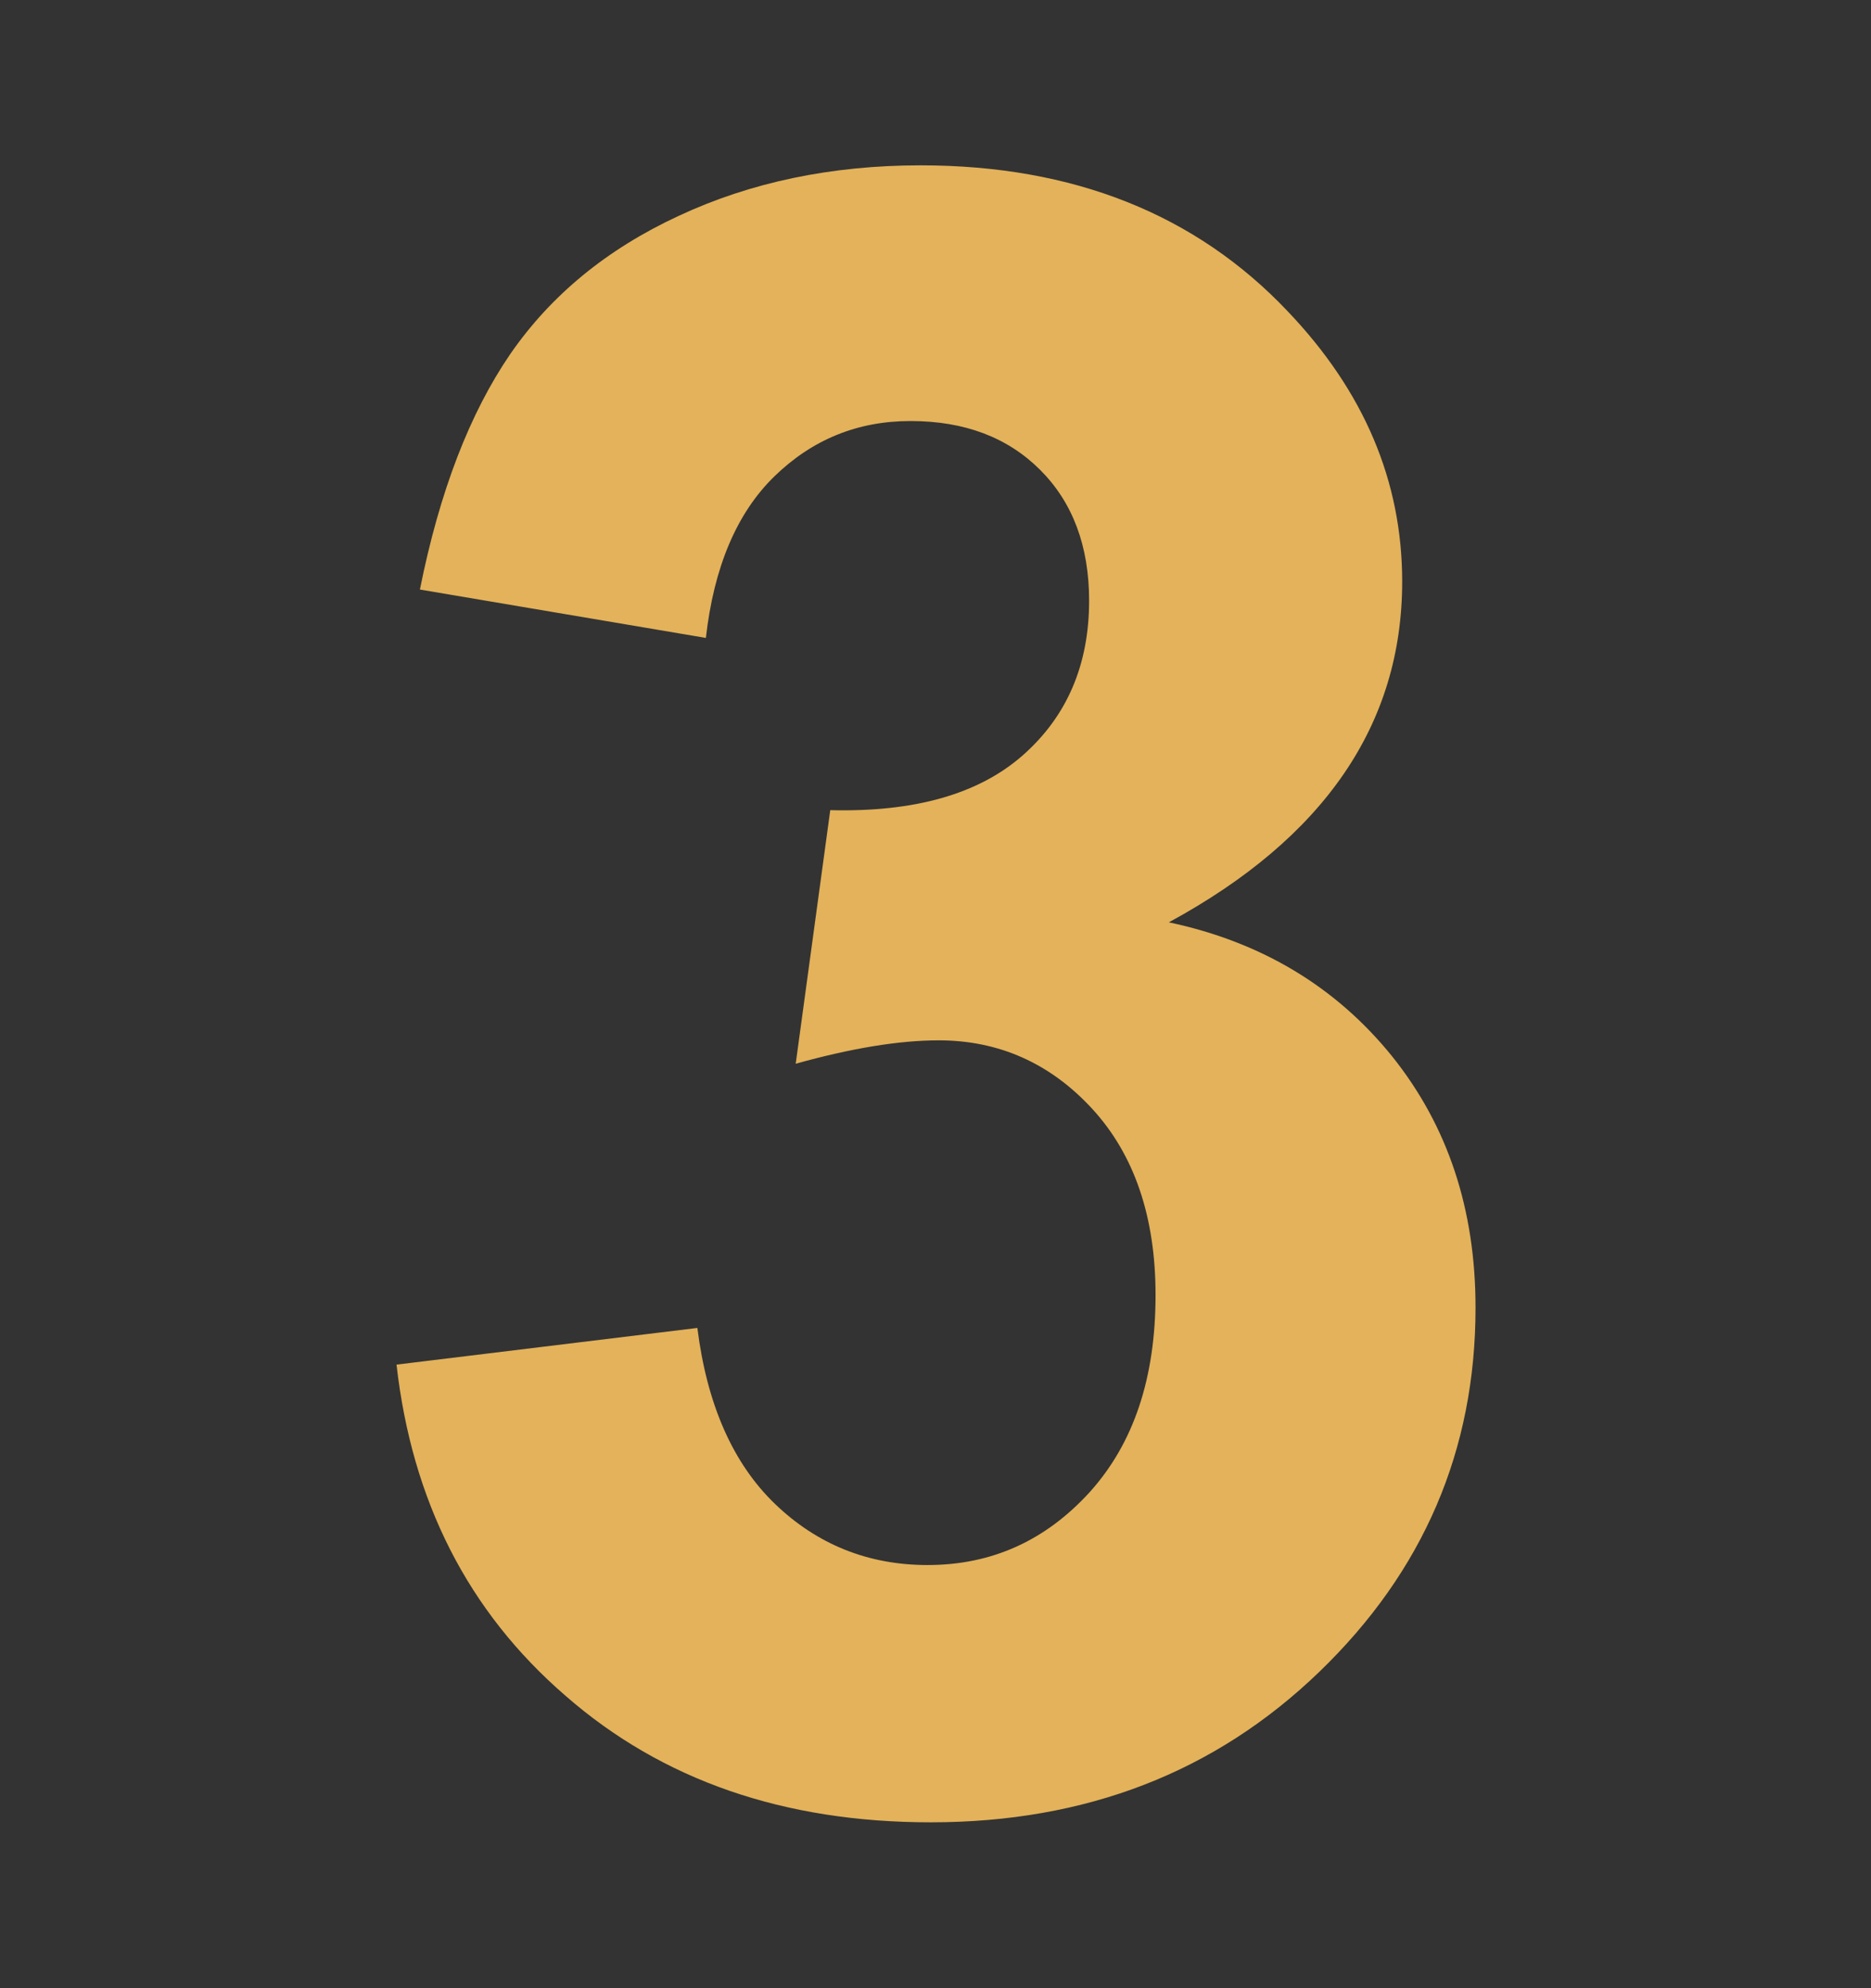 <?xml version="1.0" encoding="UTF-8"?>
<!-- Generator: Adobe Illustrator 24.0.1, SVG Export Plug-In . SVG Version: 6.00 Build 0)  -->
<svg xmlns="http://www.w3.org/2000/svg" xmlns:xlink="http://www.w3.org/1999/xlink" version="1.1" id="Capa_1" x="0px" y="0px" viewBox="0 0 352 374" style="enable-background:new 0 0 352 374;" xml:space="preserve">
<rect x="0" y="0" width="352" height="374" fill="#333333" stroke="none"/>
<style type="text/css">
	.st0{fill:#E3B25A;stroke:#E3B25A;stroke-width:5;stroke-miterlimit:10;}
	.st1{fill:#E3B25A;stroke:#E3B25A;stroke-width:2;stroke-miterlimit:10;}
	.st2{fill:none;stroke:#E3B25A;stroke-width:10;stroke-miterlimit:10;}
	.st3{fill:#E3B25A;stroke:#F7F7F7;stroke-width:5;stroke-miterlimit:10;}
	.st4{fill:#E3B25A;}
	.st5{display:none;}
	.st6{display:inline;fill:#E3B25A;}
</style>
<g>
	<path class="st0" d="M-350.5,73c0.4-2,0.7-4.1,1.4-6.1c0.8-2.6,1.6-5.3,3-7.6c2.6-4.3,7.4-5.5,11.8-3c1.9,1,3.7,2.5,5.2,4   c8.5,8.4,16.8,16.9,25.2,25.4c2.9,2.9,6.2,4.9,10.4,5.3c5.4,0.5,10.5-0.5,13.8-5.3c3.6-5.2,3.8-11,0.9-16.6c-0.9-1.8-2.3-3.5-3.8-5   c-8.4-8.3-16.8-16.6-25.2-24.9c-1.2-1.2-2.4-2.6-3.4-4.1c-3.4-5.3-2-10.8,3.5-13.7c6.3-3.4,13.3-3.9,20.3-3.6   c29.5,1.1,52.1,20.8,57.1,49.8c1.7,9.5,0.8,18.9-2.4,28c-0.7,2.1-0.4,3.4,1.2,4.9c4.2,4,8.2,8.3,12.5,12.6c4.2-3.5,7.2-8.2,13-9.1   c5.6-0.8,10.2,1.1,14.5,5.5c5.3-5.5,10.2-11.1,15.6-16.1c12.7-11.8,33.3-5.7,37.6,11.1c0.6,2.5,0.7,5.2,1,8.1   c7.8-0.4,14.8,2.1,20,8.4c5.1,6.3,6.2,13.5,4.2,21.6c6.6,0.8,12.2,3.3,16.4,8.4c4.2,5,5.7,10.9,5.2,17.5c0.9,0.1,1.8,0.3,2.6,0.4   c8.5,0.8,14.5,5.1,17.7,13c3.2,8,1.7,15.5-4.3,21.8c-8.1,8.4-16.5,16.6-24.8,24.8c-0.4,0.4-0.9,0.6-2,1.3c3.3,3.1,6.1,6,9.2,8.5   c0.7,0.6,2.4,0.4,3.5,0.1c18.8-5.9,36.4-3.5,52.7,7.5C-17,259.2-7.4,284-12.8,307.3c0,0.2-0.1,0.4-0.2,0.6c-1.4,4.5-2.9,9-8.2,10.3   c-5.1,1.3-8.6-1.8-11.8-5.1c-8.4-8.4-16.8-16.9-25.2-25.4c-3.7-3.7-8.2-5.6-13.4-5.2c-5.2,0.5-9.7,2.4-11.9,7.6   c-2.5,5.8-1.9,11.4,1.7,16.6c0.9,1.3,2,2.3,3.1,3.4c8.2,8.2,16.5,16.3,24.7,24.4c0.9,0.9,1.8,1.9,2.6,3c4.3,6,2.8,12.3-4,15.1   c-3.5,1.5-7.4,2.3-11.2,2.8c-23.7,3-47.8-9.6-58.8-30.7c-0.7-1.3-1.4-3.2-0.9-4.3c0.8-1.6,2.5-3.5,4-3.6c1.7-0.1,3.9,1.2,5.1,2.6   c3.1,3.7,5.3,8.2,8.7,11.6c12.6,12.7,28,16.9,45.5,13.8c1.2-0.2,2.2-0.7,3.6-1.2c-6.8-6.8-13.3-13.4-19.8-20c-3-3.1-6.2-6-9.1-9.2   c-5.7-6.3-7.7-13.8-6.3-22.1c3.5-21.4,28.6-24.9,41.3-13.6c3.6,3.2,7,6.8,10.4,10.2c5.7,5.7,11.3,11.5,17,17.2   c0.6,0.6,1.3,1.1,2.3,1.9c2.3-6.2,2.7-12.3,2.1-18.4c-3.6-33.6-36.9-53.5-68.3-40.8c-3.5,1.4-6,0.9-8.6-1.8   c-3.8-4-7.7-7.9-11.7-11.7c-0.9-0.8-2.2-1.6-3.3-1.6c-14.5-0.7-22.8-10.4-21.1-24.8c0.1-0.5,0.1-1.1,0.2-1.8   c-13.1-2.1-20.4-9.7-21.8-23c-13.9,1.8-25.7-3.2-36.7-11.5c-0.2,0.8-0.4,1.3-0.6,1.9c-1.1,4.2-1.6,8.7-3.4,12.7   c-1.5,3.3-0.7,5,1.6,7.2c24.8,24.6,49.6,49.4,74.4,74.1c4,4,4.1,4.5,2,9.5c-2.7,6.6-3.7,13.6-3.7,20.7c0,3-1.9,5-4.5,5.1   c-2.8,0.2-4.9-1.7-5.3-4.7c-0.1-0.8-0.2-1.6-0.1-2.3c1-6.4,1.9-12.8,3.2-19.2c0.4-2,0.4-3.2-1.1-4.6c-2.7-2.4-5.1-5.2-7.8-7.6   c-0.7-0.6-2.5-1-3.3-0.6c-9.7,5-19.8,6.5-30.5,3.7c-5-1.3-9.4,0-13,3.6c-11.3,11.2-22.6,22.3-33.8,33.6c-0.6,0.6-0.7,2-0.5,2.8   c2.3,6.9,0.7,12.8-4.4,17.9c-8.1,8-16.2,16-24.1,24.1c-3.2,3.2-7.1,4.7-11.4,5.6c-0.7,0-1.3,0-2,0c-3.6-1.8-7.8-2.9-10.6-5.6   c-23.3-22.8-46.3-45.8-69.3-68.9c-7.1-7.1-7-16.7,0.1-23.9c8.1-8.2,16.2-16.2,24.4-24.3c4.9-4.9,10.7-6.4,17.3-4.2   c1.8,0.6,2.8,0.2,4-1c6.3-6.4,13-12.6,19.1-19.3c5-5.4,9.6-11.2,13.8-17.3c5.1-7.3,7.2-15.6,7-24.7c-0.1-4.5,1-9.2,1.9-13.7   c0.3-1.7,0.2-2.8-1.1-4c-4.4-4.2-8.7-8.4-12.9-12.9c-1.8-1.9-3.3-2.1-5.7-1.3c-31.9,10.6-66.5-7.9-75.4-40.2   c-0.9-3.2-1.5-6.4-2.2-9.6C-350.5,81.4-350.5,77.2-350.5,73z M-289.8,237c1.4,1.2,2.5,2,3.4,2.9c6,6,12.2,11.9,18,18.1   c1.2,1.3,1.8,3.9,1.4,5.5c-0.3,1.3-2.5,3-4,3.1c-1.5,0.1-3.6-1-4.8-2.2c-7.7-7.4-15.2-15.1-22.8-22.6c-4.4-4.3-7.3-4.4-11.6-0.1   c-7.6,7.6-15.2,15.1-22.7,22.7c-4.3,4.3-4.4,7.3-0.1,11.5c22.5,22.5,45,44.9,67.5,67.3c4.1,4.1,7.3,4.1,11.3,0.1   c7.6-7.5,15.2-15.1,22.7-22.7c4.4-4.4,4.4-7.4,0-11.8c-8.7-8.7-17.5-17.4-26.2-26.2c-2.7-2.7-2.9-5.7-0.8-7.8   c2.2-2.2,5-1.9,7.8,0.8c7.2,7.1,14.4,14.3,21.6,21.5c0.8,0.8,1.7,1.6,2.9,2.7c1-1.2,1.7-2.1,2.5-3c10.3-10.3,20.6-20.6,31-30.8   c6.2-6.1,13.5-9,22.3-7c2.4,0.5,4.8,0.8,7.2,1.1c5.7,0.9,10.7-1.1,15.4-3.2c-18.8-19.3-37.3-38.4-55.9-57.6c-1.9,2.1-3,3.4-4.2,4.5   c-2.2,2.2-5.1,2.3-7.1,0.5c-2.2-2-2.1-4.6-0.1-7.4c3.4-5,7.3-9.8,9.7-15.2c3.4-8,3.7-16.3-2.4-23.7c-2.4-2.9-2.5-5.6-0.4-7.6   c2.2-2.1,5.1-1.8,7.8,0.9c3.9,3.8,7.7,7.6,11.5,11.5c5,5,11,8.5,17.7,10.5c5.6,1.7,11.3,2.3,16.8-0.2c5.1-2.4,5.9-5.8,2.3-10   c-1-1.2-2.1-2.3-3.2-3.4c-14.5-14.5-29-29-43.6-43.5c-3.5-3.5-5.7-3.5-9.2,0c-9.1,9-18,18.2-27.2,27.1c-7.2,7-10.6,15.2-10.1,25.2   c0.4,8-1.5,15.5-5,22.7c-4.7,9.6-11.5,17.8-18.9,25.3C-275.8,223.3-282.6,229.9-289.8,237z M-225.6,120.2   c-5.4-5.4-10.4-10.4-15.4-15.4c-3.9-3.9-3.9-4.4-2-9.6c6.7-17.6,4.5-34.2-7.1-49c-11.6-14.7-27.3-20.3-45.7-18.2   c-2.2,0.3-4.3,1-6.9,1.6c7.5,7.5,14.4,14.5,21.3,21.4c3.2,3.2,6.6,6.3,9.3,9.8c9.5,12.3,6,34-11.6,38.9   c-10.2,2.8-19.3,0.6-26.8-6.9c-8.4-8.3-16.7-16.7-25-25.1c-0.8-0.8-1.7-1.6-2.9-2.7c-0.6,2.2-1.2,3.7-1.4,5.4   c-2.8,18.4,2.4,34.3,16.7,46.3c14.5,12.1,31.2,14.9,49,8.4c5.2-1.9,8.5-1.4,12.1,2.7c4.4,5,9.3,9.6,13.7,14   C-240.5,134.6-233.2,127.5-225.6,120.2z M-146,182.5c0.3,7.3,2.8,11.4,7.8,13.6c5.2,2.3,10.2,1.4,14.4-2.6   c6.3-6,12.4-12.2,18.5-18.4c5.3-5.4,5.3-13.3,0.4-18.4c-5.1-5.2-13.2-5.3-18.7,0c-6.3,6.1-12.5,12.1-18.4,18.5   C-144.2,177.6-145.2,181-146,182.5z M-90.7,178.2c-2.4,1.2-5.2,1.9-7.1,3.7c-8.2,7.8-16.2,15.9-24.2,24c-4.1,4.2-4,10.5-0.1,14.7   c3.9,4.2,10.4,4.9,14.6,0.9c8.7-8.2,17.1-16.6,25.3-25.2c3.1-3.2,3.4-7.4,1.4-11.4C-82.7,180.9-86,178.9-90.7,178.2z M-141.3,160.4   c4.8-4.9,9.7-9.7,14.5-14.6c0.5-0.5,1.1-1.1,1.6-1.7c4.5-5.3,4.3-12.9-0.6-17.7c-4.7-4.7-12.5-5.3-17.4-0.8   c-5.5,5.1-10.5,10.6-15.9,16.1C-153.3,147.8-147.5,153.9-141.3,160.4z M-184,115.9c6,6,11.9,12,17.8,17.9   c5.2-5.1,10.9-10.1,16-15.7c4.4-4.8,3.6-12.5-1.1-17.1c-4.7-4.6-12.6-5.1-17.4-0.6C-174.1,105.4-179.1,110.8-184,115.9z"></path>
</g>
<g>
	<path class="st0" d="M-220.1,415.7c3,1.9,3.9,4.7,3.9,8.2c-0.1,17.6,0,35.3-0.1,52.9c0,1.2,0.1,2.4-0.2,3.6   c-0.7,2.9-2.8,4.4-5.7,4.4c-2.9,0-5-1.5-5.7-4.5c-0.3-1.3-0.2-2.6-0.3-3.9c0-17.4,0.1-34.8-0.1-52.2c0-3.6,0.8-6.5,3.9-8.5   C-223,415.7-221.5,415.7-220.1,415.7z"></path>
	<path class="st0" d="M-152.4,707.1c16.2-7.6,32-15.3,48.1-22.6c13.2-6.1,28.5-2,37.1,9.6c4.3,5.8,3.7,8.6-2.3,12.5   c-33.6,21.8-67.2,43.6-100.9,65.2c-13.9,9-29.5,12-45.6,9.8c-12.6-1.8-25-5.7-37.4-9.1c-15-4-29.8-8.3-44.7-12.5   c-6.6-1.9-12.7-1.2-18.6,2.2c-1.6,1-3.3,2-5,2.7c-3.9,1.6-6.6,3.5-6.2,8.5c0.2,3.4-2.5,5.4-5.9,5.3c-15.7-0.3-31.5-0.7-47.2-1.2   c-4.5-0.2-6.5-2.7-6.4-7.4c0.8-28.1,1.6-56.3,2.4-84.4c0.2-5.8,0.3-11.7,0.4-17.5c0.2-5.3,2.3-7.3,7.6-7.2   c14.8,0.3,29.6,0.7,44.4,1.1c6.1,0.2,8,2.3,7.8,8.5c-0.1,2.4,0,4.7,0,7.2c5.1-1.8,10.1-3.9,15.3-5.3c18.8-5.2,37.3-3.9,54.6,5.1   c11.3,5.8,22.7,8.7,35.3,8.6c10-0.1,20,0.8,30,0.7C-173.5,686.7-161.1,692.9-152.4,707.1z M-79.6,698.8c-5.3-5.4-13.1-6.5-20.7-3   c-14.8,6.9-29.5,14-44.3,20.9c-2.9,1.3-4.1,2.5-3.5,6c1.1,7.1-1.4,9.6-8.6,9.4c-21.3-0.5-42.7-1.1-64-1.7c-2-0.1-4.1-0.1-6.1-0.5   c-2.9-0.6-4.5-2.8-4.5-5.7c0-2.8,1.4-4.8,4.1-5.6c1.3-0.4,2.8-0.3,4.3-0.3c19.3,0.5,38.6,1,58,1.5c1.4,0,2.8,0,4.2,0   c-1.5-10.8-11.9-20.1-23.1-20.7c-7.6-0.4-15.3-0.5-22.9-0.7c-8.7-0.3-17.4-0.3-26.1-0.9c-10-0.6-18.7-5.2-27.5-9.4   c-21.2-9.9-42-8.7-62.4,2.8c-2,1.2-2.7,2.5-2.8,4.8c-0.5,18.7-1,37.4-1.6,56.2c0,0.5,0.1,1.1,0.2,1.6c0.5,0,0.8,0.1,0.9,0   c1-0.5,2-0.9,2.9-1.4c9.3-5.5,19-6.4,29.3-3.4c11.4,3.3,22.9,6.6,34.4,9.7c14.1,3.8,28.1,8.3,42.5,11c13.5,2.5,27.1,0.5,38.9-7   c29.3-18.6,58.3-37.6,87.4-56.4C-87,703.6-83.4,701.2-79.6,698.8z M-339.6,766c0.8-30.3,1.7-61,2.5-92.2c-12.1,0-23.7,0-35.7,0   c-0.8,30.5-1.7,61-2.5,92.2C-363.3,766-351.7,766-339.6,766z"></path>
	<path class="st0" d="M-222.5,670c-48.2-0.2-87.2-39.3-87-87.3c0.2-48.1,39.4-87,87.5-86.9c48.2,0.1,87.2,39.3,87,87.4   C-135.2,631.3-174.3,670.2-222.5,670z M-222.4,658.1c41.2,0.2,75.1-33.3,75.3-74.5c0.3-41.7-33.1-75.5-74.8-75.7   c-41.4-0.3-75.3,33.3-75.5,74.7C-297.6,624.1-264.1,657.9-222.4,658.1z"></path>
	<path class="st0" d="M-171.2,465.1c0,4.4,0.1,8.8,0,13.2c-0.1,3.9-2.4,6.3-5.7,6.5c-3.5,0.1-6.1-2.4-6.1-6.4   c-0.1-8.7-0.1-17.4,0-26.1c0-4,2.6-6.6,6.1-6.5c3.4,0.1,5.7,2.5,5.8,6.4C-171.1,456.5-171.2,460.8-171.2,465.1z"></path>
	<path class="st0" d="M-261.4,465.6c0,4.2,0.1,8.3,0,12.5c-0.1,4.1-2.4,6.6-5.9,6.7c-3.5,0-6-2.5-6-6.6c-0.1-8.6-0.1-17.2,0-25.8   c0-4.1,2.4-6.6,5.9-6.7c3.5,0,5.9,2.5,6,6.6C-261.3,456.7-261.4,461.1-261.4,465.6z"></path>
	<path class="st0" d="M-235.9,562.8c0,6.8,4.8,12.4,11.6,13.4c2.8,0.4,5.7,0.5,8.5,1.2c10.8,2.7,18.4,11.9,19.2,23.2   c0.8,10.5-5.5,21.2-15.6,25c-4,1.5-5.3,3.3-5,7.3c0.2,3.5-2.5,6-5.7,6.1c-3.2,0.1-5.7-2.3-6.1-5.8c-0.1-0.8-0.2-1.7,0-2.5   c0.4-2.7-0.7-3.9-3.2-5c-9.5-4-14.6-11.5-15.7-21.7c-0.5-4.4,1.8-7.5,5.5-7.8c3.6-0.3,6.1,2.3,6.6,6.8c0.7,7.5,6.3,12.7,13.8,12.7   c7,0,12.8-5.4,13.4-12.4c0.6-7.3-4.3-13.7-11.8-14.6c-5.5-0.7-10.9-1.1-15.6-4.3c-8.3-5.6-12.5-13.5-11.7-23.4   c0.8-10.2,6.1-17.7,15.6-21.7c2.6-1.1,3.5-2.3,3.2-4.9c-0.1-1.2,0-2.4,0.2-3.6c0.7-2.9,2.8-4.5,5.7-4.5c3.1,0,5.2,1.7,5.8,4.8   c0.2,0.8,0.2,1.7,0.1,2.5c-0.3,2.8,0.6,4.3,3.6,5.3c10.3,3.7,15.7,11.5,16.9,22.3c0.5,4.3-2,7.4-5.7,7.6c-3.5,0.2-5.9-2.4-6.3-6.7   c-0.7-7.7-6.7-13.2-14-13C-230.1,549.4-235.9,555.4-235.9,562.8z"></path>
</g>
<g>
	<path class="st0" d="M923.7,6.7c8.2,8.2,12.3,18.4,14.7,29.4c7.2,33.1-11.4,66.6-43.1,78.3c-1.2,0.4-2.7,1.3-3.1,2.4   c-3,8.6-5.8,17.3-8,26.5c2.4-2.6,4.7-5.3,7.3-7.7c25.1-22.7,54.3-31.7,87.7-26c5,0.8,6.2,2,6.9,7c0.7,5,1.2,10,1.5,15   c0.2,3.7-1.8,5.7-5.1,5.8c-3.3,0.1-5.2-1.9-5.4-5.6c-0.2-3.2-0.5-6.3-0.7-9.5c-0.1-2-0.9-2.8-2.9-3c-23.5-3-45.1,1.9-64.4,15.6   c-26.2,18.6-39.5,44.2-39.8,76.4c0,1.1,0,2.3,0,4.4c1.4-1.6,2.2-2.5,2.9-3.4c15.9-20,33.2-38.7,53.9-53.9c4-2.9,8.1-5.5,12.3-8.2   c3.4-2.2,6.2-1.7,8,1c1.9,2.9,1.2,5.7-2.4,7.9c-27.5,16.9-48.6,40.4-68,65.6c-0.3,0.4-0.6,0.9-1.1,1.8c7.3,0,14.2,0.1,21-0.1   c0.9,0,2-1.4,2.5-2.4c10.4-18.3,25.9-29.6,46.3-34.3c4-0.9,8.1-1.1,12.2-1.3c2.1-0.1,3.4-0.8,4.6-2.5c5.4-8.2,9.5-16.9,12.2-26.4   c0.4-1.6,0.9-3.3,1.9-4.5c1.7-2.1,4-2.2,6.4-1c2.4,1.2,3.5,3.3,2.5,5.9c-3.5,8.8-7.1,17.5-10.7,26.3c-0.4,1.1-1.1,2-1.8,3.3   c3.5,1.1,6.8,2.2,10.1,3.3c3.5,1.1,4.9,3.4,5,7.1c0.5,38-34,70.6-71.9,67.7c-6.1-0.5-12.1-2.4-18.2-3.5c-1-0.2-2.7,0-3.2,0.7   c-13,15.7-21,33.7-23.7,54c0,0.3,0,0.7,0.1,1.3c6.5,0.3,13.1,0.5,19.6,0.9c34,2.2,67,8.7,98.2,22.7c7.4,3.4,14.4,7.8,21.6,11.8   c1.2,0.7,2.6,1.6,3.1,2.8c0.9,2.1,2.2,4.9,1.5,6.7c-0.5,1.3-3.8,2.3-5.9,2.3c-95.1,0.1-190.2,0.1-285.3,0.1c-3,0-5.8-0.4-6.9-3.6   c-1.1-3.3,0.9-5.4,3.2-7.1c11-8,23.1-13.8,35.8-18.6c2.9-1.1,5.6,0.3,6.6,3c1,2.8,0,5.4-2.8,6.7c-5.1,2.3-10.3,4.5-15.4,6.8   c-1,0.5-2,1-3.8,2c84,0,167,0,250,0c-12-12-86.7-28.1-120.2-25.7c0,3.6,0,7.3,0,11c0,2.6-0.8,4.7-3.4,5.6c-3.7,1.3-7-0.9-7.1-4.8   c-0.1-3.8,0-7.7,0-12.2c-7.9,0.4-15.5,0.7-23.1,1.2c-17,1.3-33.8,3.8-50.3,7.9c-3.4,0.8-6-0.8-6.7-3.9c-0.7-3,0.8-5.7,4.1-6.3   c16.1-2.7,32.1-5.6,48.2-7.8c8.9-1.2,18-1.2,27.2-1.8c-1.2-14.4-5.1-28-12.2-40.5c-0.4-0.8-2.3-1.2-3.4-1   c-17.5,3.6-34.5,2.5-51-4.8c-31.1-13.6-51.6-47.4-48.5-79.6c0.4-3.9,2.1-5.9,5.7-7c25.1-7.1,48.7-3.6,70.1,11.4   c24.3,17.1,35.7,40.8,35.1,70.6c-0.1,3.5,2.3,7.1,3.6,10.6c0.3-0.1,0.6-0.2,1-0.3c0-29,0-58,0-86.7c-7.3-0.8-14.6-1.2-21.7-2.5   c-32.6-6.4-56.1-25.1-71.3-54.2c-4.1-7.9-6.5-16.8-9.2-25.3c-1.4-4.3,1.4-7.6,5.4-7.2c3.1,0.3,4.3,2.5,4.9,5.2   c3.6,16.6,11.3,31,22.6,43.5c16.3,18,36.8,27.5,60.9,29.4c0.7,0.1,1.4,0.1,2.1,0.1c0.3,0,0.7-0.1,1.6-0.3c-2.9-5-5.6-9.9-8.5-14.7   c-12-19.3-25.9-37.1-41.5-53.7c-1.9-2-3.3-4-1.9-6.9c1.9-3.6,6-4.2,9-0.8c7.9,8.9,16.1,17.5,23.1,27c9.3,12.6,17.6,26,26.3,39.1   c0.5,0.7,1,1.5,1.9,2.8c2.4-12.9,2.5-25.1,0-37.2c-8.8-42.3-46.1-73-89.2-73.6c-5.1-0.1-5.2-0.1-6.2,4.9c-0.8,3.9-1.2,7.9-1.9,11.8   c-0.6,3.9-2.7,5.7-6,5.3c-3.2-0.4-5-2.5-4.4-6.3c1.1-6.9,2.6-13.8,4.1-20.7c0.7-3.2,2.8-4.9,6.2-5.1c28-1.9,52.6,6.3,73.8,24.6   c18.7,16.1,30.4,36.4,34.7,61.7c0.7-1.7,1.1-2.5,1.4-3.5c2.3-6.9,4.6-13.8,6.7-20.7c0.4-1.2,0.1-3-0.5-4.1   c-25.2-39.7-7.3-89.5,37.4-103.6c0.4-0.1,0.8-0.4,1.2-0.7C920.9,6.7,922.3,6.7,923.7,6.7z M838.9,268.1c-0.9-1.3-1.5-2.2-2.2-3.1   c-7.1-9-15.2-17-24.8-23.3c-6.4-4.3-13.3-7.9-20.1-11.6c-3.3-1.8-4.6-4.4-3.2-7.4c1.3-2.8,4-3.6,7.5-2.2c1.2,0.5,2.4,1,3.5,1.6   c15.5,7.6,29,17.8,40.4,30.6c0.7,0.8,1.2,1.7,2.1,2.8c0.3-1,0.4-1.2,0.4-1.4c-5.2-39.7-47.2-68-86-58.2c-2.8,0.7-3.1,2.1-3,4.4   c1.2,35.5,26.5,63.9,61.6,68.9C822.9,270.2,830.7,270,838.9,268.1z M903.1,254.7c8.8,2.6,17,3.2,25.3,1.7   c25.4-4.7,43.9-24.1,47.7-49.8c0.7-5,0.7-5-4.3-6.2c-26.8-6.5-55.3,7.8-66.1,33.1c-0.9,2.1-1.5,4.2-2.6,7.3   c1.8-1.3,2.7-2.1,3.7-2.7c9.7-5.6,19.4-11.3,29.2-16.7c3.2-1.8,6-0.6,7.3,2.4c1.4,3,0.3,5.5-3,7.1c-1.3,0.6-2.6,1.2-3.8,1.8   C924.5,238.1,913.4,245.1,903.1,254.7z M919.6,18.2c-33.2,9.5-50,51.6-32.8,81.1c1.3-3.8,2.5-7.4,3.8-11   c4.9-13.5,9.8-27.1,14.8-40.6c1.4-3.8,4.2-5,7.4-3.5c2.9,1.4,3.6,3.9,2.2,7.8c-5.5,15.2-11,30.4-16.5,45.6   c-0.5,1.3-0.8,2.6-1.2,4.2C925.4,89.7,940.3,48.4,919.6,18.2z M869.6,281.9c5.6-10.3,12-19.7,19.8-28.3c0.5-0.5,1-1.1,1.1-1.7   c0.8-4.7,1.4-9.4,2.1-14c-7.7-0.4-15.3-0.8-23.1-1.1C869.6,251.6,869.6,266.8,869.6,281.9z"></path>
</g>
<g>
	<path class="st1" d="M710.3-59.1c0.5,0.1,0.7,0.2,0.8,0.2c11-0.3,10.7,2.7,10.6,11.4c-0.1,11.3,0,22.6,0,33.9c0,5.4-2,7.5-7.4,7.5   c-69.5,0-139.1,0-208.6,0c-5.4,0-7.3-2-7.3-7.5c0-5.5,0-11.1,0-16.6c0-6.7,0.8-7.6,7.4-9.1c0.1-0.8,0.2-1.8,0.2-2.7   c0-25.3,0-50.5,0-75.8c0-1.9-0.3-3.2-2.3-4.3c-10.6-5.8-12.4-18.7-4-27.5c6.5-6.7,13.2-13.3,19.9-19.9c0.9-0.9,2.2-1.4,2.8-1.8   c-10.9-6.7-21-12.8-31-19.2c-3-1.9-5.5-4.6-8.4-6.8c-1-0.8-2.7-1.6-3.6-1.3c-0.9,0.3-1.6,2.2-1.6,3.4c-0.1,8.4-0.4,16.9,0,25.3   c0.3,5.6-2.7,9.6-5.2,13.9c-1.4,2.4-1.9,4.5,0,6.8c7.3,8.7,5.3,19.1,4.7,29c-0.2,3.6-3.5,7-5.1,10.6c-0.5,1.2-0.9,3.3-0.3,4.1   c5.8,7.3,6.2,15.8,5.8,24.6c-0.5,13,1.6,9.4-8.3,18.3c-4.3,3.9-8.6,7.7-12.9,11.5c-3.4,3-5.8,2.9-9.2-0.1   c-5.9-5.2-11.6-10.5-17.6-15.5c-2.6-2.2-3.6-4.7-3.6-8.1c0.1-39.7,0-79.4,0.1-119.1c0-2.8-0.6-4.4-3.4-5.7   c-25-12.3-40-40.2-36-66.6c4.5-29.9,25.7-52.3,54.6-56.5c26.5-3.9,47.9,5.5,63.9,27c1.5,2,2.9,2.9,5.4,3.2   c38,4.1,68.3,21.7,90.2,53.1c7.6,10.8,12,23,11.5,36.5c-0.1,1.9-0.3,3.8-0.5,6c1.6,0,3,0,4.5,0c19.6,0,39.2,0.1,58.8,0   c11.6-0.1,19.8,4.8,24.7,15.3c2.7,5.7,5.7,11.4,8.5,17.1c1.9,3.8,4,7.3,7.5,10.2c8.6,6.9,6.4,20.2-3.7,25.1   c-1.7,0.8-2.5,1.6-2.5,3.6c0.1,21.4,0.1,42.8,0.1,64.2C710.1-60.6,710.2-59.9,710.3-59.1z M482.7-213.8   c18.7-12.6,27.3-36.3,21.5-58.2c-5.7-21.7-25.1-38-47.4-39.8c-26.4-2.2-51,15.2-57,40.5c-6.4,26.5,6.9,52.9,31.8,63.2   c5.9,2.4,6.4,3.1,6.4,9.7c0,40,0,80.1,0,120.1c0,1.4-0.1,3.2,0.7,4.1c2.1,2.4,4.6,4.4,7.5,7c0.1-1.9,0.2-3.1,0.2-4.2   c0-4.8-0.1-9.6,0.1-14.4c0.1-3.3,2.4-5.5,5.4-5.7c3.1-0.2,5.7,2.1,5.9,5.5c0.2,4.1,0.1,8.2,0.1,12.3c0,2.1,0,4.1,0,7   c3-2.6,5.1-4.5,7.2-6.4c0.5-0.5,1.1-1.2,1.1-1.8c-0.4-7.4,1.5-14.9-3-22c-6.6-10.5-6.2-8.4-0.1-19.3c4.9-8.7,4.9-17.5,0-26.2   c-6.1-11-6.2-8.7,0-19.4c2.3-4,3.4-8,3.2-12.6c-0.3-7.6,0-15.1-0.1-22.7c-0.1-4.7-0.4-9.5,5.9-10.5c-2.9-4.3-5.7-8-8.1-11.8   c-1.1-1.9-2.2-2.3-4.3-1.9c-26.6,5.4-49.3-17.2-44.3-43.9c3.7-19.8,23.6-33,43.8-29.1c19.8,3.8,33.3,23.8,29.4,43.4   c-2,10-7.2,17.9-15.6,24.2C476.4-222.5,479.4-218.3,482.7-213.8z M600.3-196.5c0.3-1.3,0.6-2.4,0.8-3.6c1.6-10.4-1.6-19.8-6.9-28.5   c-15.3-25.1-38-40.5-65.9-48.7c-4.6-1.3-9.4-2-14.3-3.1c8.4,30.4,1,55.3-22.6,75.3c11.3,10.4,24.1,17.6,38.1,22.7   c1.1,0.4,3-0.2,3.9-1c5.2-5,10.2-10.2,15.4-15.2c8.1-8,18.1-7.9,26.1,0.1c0.9,0.9,2.1,1.8,3.2,1.8   C585.5-196.4,592.8-196.5,600.3-196.5z M606.1-39c0-1.5,0-2.8,0-4.2c0-24-0.1-48.1,0.1-72.1c0-3.5-0.3-6.2-4.1-7.6   c-1.6-0.6-2.8-2.2-4.1-3.5c-11.2-11.1-22.3-22.3-33.4-33.4c-0.9-0.9-1.8-1.8-2.8-2.6c-12.2,12.1-24.1,24-36,35.8   c-1.8,1.8-3.7,3.6-5.9,4.6c-2.1,1.1-2.5,2.4-2.5,4.5c0.1,25,0,50,0,75c0,1.1,0.1,2.1,0.2,3.4c7.7,0,15.2,0,22.9,0   c0-1.6,0-2.9,0-4.2c0-10.2,0-20.4,0-30.6c0-5.2,2.1-7.2,7.2-7.2c9,0,18,0,27,0c6.6,0,8.2,1.7,8.2,8.4c0,11.2,0,22.3,0,33.7   C590.8-39,598.3-39,606.1-39z M698.3-58.8c0-23.2,0-45.7,0-68.5c-1.6,0-2.9,0-4.2,0c-20.3,0-40.7,0-61,0c-3.9,0-7.7-0.4-10.1,3.6   c-0.5,0.8-1.7,1.5-2.7,1.8c-2.5,0.8-2.7,2.5-2.7,4.7c0.1,24.9,0,49.8,0,74.7c0,1.2,0.1,2.3,0.2,3.5c12,0,23.7,0,35.8,0   c0-4.5,0-8.7,0-12.8c0.1-5,2-6.9,7.1-6.9c5.1,0,10.1,0,15.2,0C683.3-58.8,690.7-58.8,698.3-58.8z M698.5-158.1   c-3.2-6.6-6.1-12.6-9-18.7c-2.6-5.6-6.9-8.2-13.1-8.2c-28,0-56-0.1-84-0.1c-1.1,0-2.2,0.1-4.3,0.3c8.6,8.5,16.6,16.3,24.4,24.2   c1.7,1.8,3.4,2.5,6,2.5c19.1-0.1,38.2-0.1,57.3-0.1C683-158.1,690.4-158.1,698.5-158.1z M709.8-17.7c0-3.4,0-6.3,0-9.2   c-66.7,0-133.2,0-199.8,0c0,3.2,0,6.1,0,9.2C576.7-17.7,643.2-17.7,709.8-17.7z M465.3-279.5c-9-6.3-21.8-5.3-30.5,2.3   c-8.8,7.7-11.2,20.8-5.8,31.2c5.4,10.3,17.1,15.7,28.2,13C451.3-249.9,452.7-265.5,465.3-279.5z M544.4-177.1   c5.3,0.4,10.2,1.4,15,1c3.1-0.2,5.3,0.2,7.4,2.3c5.1,5.1,10.2,10.2,15.3,15.3c8.2,8.3,16.5,16.5,24.7,24.8c3.1,3,6.8,3.1,9.2,0.4   c2.2-2.6,1.9-5.7-1.1-8.6c-10.8-10.8-21.6-21.6-32.4-32.4c-5.4-5.4-10.7-10.7-16.1-16.1c-2.4-2.4-5.3-3.7-8-1.3   C553.7-187.2,549.5-182.4,544.4-177.1z M629.6-138.8c25.3,0,50.4,0,75.5,0c0.6,0,1.4,0.1,1.7-0.3c1-1.2,2.4-2.5,2.4-3.9   c0-1.1-1.4-2.6-2.5-3.3c-0.9-0.6-2.3-0.3-3.5-0.3c-24.2,0-48.3,0-72.5,0c-1.2,0-2.3,0-3.8,0C627.9-143.8,628.7-141.5,629.6-138.8z    M571.2-39c0-10.2,0-20.3,0-30.3c-6.4,0-12.6,0-19,0c0,10.1,0,20.1,0,30.3C558.5-39,564.7-39,571.2-39z M547.8-164.8   c-4.2-1-7.8-2-11.4-2.6c-1-0.2-2.4,0.4-3.1,1.1c-8.4,8.3-16.7,16.6-25,25c-2.6,2.6-2.5,6.1-0.2,8.4c2.3,2.3,5.7,2.3,8.4-0.3   c2.4-2.2,4.6-4.6,6.9-6.9C531.3-148.3,539.3-156.4,547.8-164.8z M710-47c-15,0-29.8,0-44.5,0c0,2.8,0,5.4,0,8c15,0,29.7,0,44.5,0   C710-41.7,710-44.2,710-47z M473.9-270.7c-9,6.4-10.1,25.4-5.3,32.1C478.1-245.8,480.6-260.6,473.9-270.7z"></path>
	<path class="st1" d="M446.4-131.8c0-2.3-0.2-4.6,0-6.8c0.3-3.2,2.2-5.1,5.4-5.2c3.2-0.1,5.5,1.6,5.8,4.7c0.3,5,0.3,10.1,0,15.1   c-0.2,3.2-2.5,4.9-5.7,4.8c-3.2-0.1-5.2-1.9-5.5-5.1C446.2-126.7,446.4-129.3,446.4-131.8z"></path>
	<path class="st1" d="M562.2-142.6c12.9,0.3,22.9,10.7,22.6,23.5c-0.3,12.7-10.7,22.8-23.3,22.6c-12.8-0.2-23.1-10.7-22.8-23.4   C538.9-132.8,549.4-142.9,562.2-142.6z M561.7-131c-6.4,0-11.4,5-11.5,11.4c0,6.5,5.2,11.7,11.7,11.6c6.3-0.1,11.4-5.3,11.3-11.6   C573.1-126.1,568.1-131,561.7-131z"></path>
	<path class="st1" d="M658.9-76.1c-7.8,0-15.6,0-23.4,0c-5.4,0-7.5-2.1-7.5-7.4c-0.1-7.7-0.1-15.4,0-23.1c0-5.2,2-7.2,7.3-7.2   c15.9,0,31.7-0.1,47.6,0c5.1,0,7,2,7.1,7c0,7.9,0,15.9,0,23.8c0,4.7-2.1,6.8-6.8,6.9C675-76.1,666.9-76.1,658.9-76.1z M678.2-102   c-4.5,0-8.8,0-13.2,0c0,4.8,0,9.4,0,14.1c4.5,0,8.8,0,13.2,0C678.2-92.6,678.2-97.1,678.2-102z M639.7-88c4.7,0,9,0,13.1,0   c0-4.9,0-9.5,0-14c-4.5,0-8.8,0-13.1,0C639.7-97.1,639.7-92.7,639.7-88z"></path>
</g>
<g>
	<path class="st1" d="M625,355.8c5.7,4,6.1,7.2,1.8,12.6c-7.3,9.1-14.6,18.2-22,27.5c7.3,9.2,14.6,18.2,21.8,27.3   c0.6,0.8,1.3,1.6,1.8,2.4c2.9,4.7,0.2,10-5.3,10.4c-1,0.1-2,0-3,0c-31,0-62,0-93,0c-1.3,0-2.7,0-4.3,0c-0.1,1.2-0.2,2.3-0.2,3.4   c0,24.5,0,49,0,73.6c0,1.5,0.3,3.2,1,4.4c13.4,21.9,26.8,43.6,40.2,65.5c0.2,0.3,0.4,0.5,0.9,1.2c0.7-1.1,1.4-2.1,2-3   c7.6-12.3,15.2-24.7,22.8-37c3.9-6.3,9.5-6.3,13.2,0c27.6,47.7,55.2,95.4,82.8,143.1c0.5,0.8,1,1.7,1.6,2.5c0,2.9,0,5.8,0,8.7   c-114.2,0-228.3,0-342.5,0c0-2.9,0-5.8,0-8.7c14.2-24.5,28.5-49,42.7-73.6c13.7-23.6,27.3-47.2,41-70.8c4.6-8,9.7-8,14.6-0.1   c7.4,11.9,14.7,23.9,22.1,35.8c0.6,0.9,1.2,1.8,2,3.1c0.8-1.2,1.5-2.2,2.1-3.2c12.9-20.9,25.7-41.7,38.5-62.6   c1-1.6,1.5-3.7,1.5-5.6c0.1-49.1,0.1-98.3,0-147.4c0-4.2,1-7.4,4.7-9.5C551,355.8,588,355.8,625,355.8z M516,530.4   c-31.8,51.8-63.3,102.9-95,154.3c63.5,0,126.4,0,189.9,0C579.3,633.2,547.8,582.1,516,530.4z M435.9,559   c-24.4,42.1-48.5,83.8-72.8,125.8c14,0,27.2,0,40.4-0.1c0.9,0,2.2-0.9,2.8-1.7c2.5-3.8,4.8-7.7,7.2-11.6c14.8-24,29.5-48,44.2-72   c0.6-1,1.1-2.9,0.6-3.8C451.1,583.6,443.6,571.6,435.9,559z M596.1,559c-7.7,12.5-15.1,24.5-22.4,36.6c-0.5,0.9-0.1,2.7,0.6,3.8   c17,27.7,34,55.4,51,83.1c1.2,1.9,2.4,2.4,4.5,2.4c10.5-0.1,20.9,0,31.4,0c2.4,0,4.8,0,7.8,0C644.5,642.7,620.4,601,596.1,559z    M522.9,369.2c0,17.9,0,35.6,0,53.1c28.7,0,57.1,0,86,0c-5.9-7.3-11.4-14.3-17-21.2c-3.1-3.9-3.1-6.6,0-10.5   c4.7-5.9,9.5-11.8,14.2-17.7c0.9-1.1,1.7-2.2,2.8-3.6C579.9,369.2,551.5,369.2,522.9,369.2z"></path>
	<path class="st1" d="M582.4,665.5c-1.4,1.7-2.6,3.9-4.4,5.2c-2.3,1.6-5,1-7.1-0.8c-1-0.9-1.8-2-2.5-3.1c-14-22.8-28-45.5-42-68.3   c-0.9-1.5-1.6-3.5-1.8-5.3c-0.3-2.7,1.3-4.6,3.7-5.8c2.5-1.2,4.8-0.8,6.9,0.9c0.9,0.8,1.7,1.8,2.3,2.8   c14.2,22.9,28.3,45.9,42.4,68.9C580.8,661.3,581.3,663.1,582.4,665.5z"></path>
	<path class="st1" d="M515.9,577.8c-3.5-0.1-6.6-3.2-6.5-6.7c0.1-3.5,3.2-6.6,6.7-6.5c3.5,0.1,6.6,3.2,6.5,6.7   C522.6,574.8,519.4,577.8,515.9,577.8z"></path>
</g>
<g>
	<g>
		<path class="st1" d="M971.1,509.9c-9.2-18.4-7.2-32.9,5.8-42.9c11.6-8.9,27.8-8.4,38.6,1.2c12,10.6,13.4,25.6,3.7,42.3    c9.7,3.7,19.4,7.4,29.1,11c1,0.4,2.3,0.1,3.4,0.1c14.7,0,29.5-0.1,44.2,0.1c8.2,0.1,14.8,6.6,15.4,14.6    c0.6,8.3-5.1,15.5-13.4,16.7c-6.5,0.9-13.1,1.5-19.7,2.2c-9.5,1-18.9,2.2-28.4,2.7c-3.9,0.2-7.9-1.1-11.8-2    c-2.8-0.6-5.6-1.5-8.8-2.5c0,1.7,0,2.9,0,4.2c0,12.2,0.1,24.4-0.1,36.6c0,2.7,0.8,4.4,3.1,5.9c5.1,3.6,10.2,7.2,14.9,11.2    c2.2,1.9,4.2,4.4,5.5,7.1c8.5,17.9,16.7,35.8,25.2,53.7c0.5,1,2.2,1.9,3.4,2c3.7,0.3,7.4,0,11,0.1c4.5,0.1,6.8,2.3,6.9,6.8    c0.1,7.6,0.1,15.2,0,22.9c0,4.5-2.3,6.9-6.8,6.9c-23.9,0-47.8,0-71.6,0c-4.5,0-6.8-2.3-6.9-6.8c-0.1-7.6-0.1-15.2,0-22.9    c0-4.7,2.4-6.8,7.2-6.9c4-0.1,8.1,0,12.8,0c-3.6-6.4-7-12.3-10.4-18.2c-1.3-2.3-3-4.5-3.9-7c-2.3-6.3-7.4-8.5-13.7-9.6    c-3.2,11.2-5.8,22.6-9.8,33.5c-4,10.7-9.5,20.9-14.6,31.8c7.9,0,15.6,0,23.3,0c7.5,0,9.2,1.6,9.2,9.1c0,6.7,0,13.5,0,20.2    c0,5-2.2,7.3-7.2,7.3c-23.6,0-47.3,0-70.9,0c-5,0-7.2-2.2-7.3-7.2c-0.1-7.2,0-14.5,0-21.7c0-5.5,2.2-8.1,7.6-7.5    c5.4,0.5,7.8-1.5,9.5-6.4c2.7-7.5,6.1-14.8,9.4-22.1c7.4-16.2,9.7-33.8,14.6-50.7c0.8-2.7-2.4-6.2-5.4-6.3    c-18.3-0.7-23.5-6-23.5-24.4c0-15.2,0-30.5,0-45.7C940.6,528.3,950.8,515.2,971.1,509.9z M1065,673.9    c-4.9-10.4-9.8-20.4-14.5-30.5c-3.4-7.3-5.6-15.7-10.5-21.8c-5-6.1-12.6-10.1-19.2-14.8c-2.7-2-3.9-4.4-3.8-7.8    c0.1-9.3,0-18.5,0-27.8c0-8.1,0-16.3,0-24.4c0-6.1,3.4-8.6,9.1-7c4.4,1.2,8.9,2.3,13.1,3.9c5.9,2.2,11.9,2.1,17.9,1.3    c4.1-0.6,8.3-0.9,12.5-1.3c8.3-0.8,16.7-1.6,25-2.5c2.5-0.3,4.7-1.1,4.4-4.1c-0.3-2.7-2.3-3.4-4.7-3.3c-0.8,0-1.5,0-2.3,0    c-14.1,0-28.2,0.1-42.3-0.1c-2.2,0-4.7-0.3-6.6-1.2c-19.2-9.4-39.4-12.8-60.6-10.9c-1.5,0.1-3,0-4.6,0    c-14.7,0.1-25.1,10.5-25.2,25.3c-0.1,17.4,0,34.8,0,52.2c0,6.4,3,8.7,9.4,7.4c0-22.2,0-44.3,0-66.4c4.1,0,7.8,0,11.9,0    c0,1.6,0,2.9,0,4.3c0,17.7,0,35.3,0,53c0,3.5,0.4,7.1,0.9,10.6c0.7,5.1,3.6,8.5,8.5,10.3c12.2,4.3,24.4,8.4,36.6,13    c2.3,0.8,4.6,2.8,5.8,4.9c5,8.1,9.5,16.5,14.3,24.7c2.6,4.4,4.4,10.5,8.4,12.7c4,2.2,10.1,0.5,15.4,0.5    C1064.1,674.1,1064.3,674.1,1065,673.9z M1013.7,491.2c0-10.1-8.3-18.3-18.5-18.3c-9.9,0-18.1,8.3-18.1,18.3    c0,10.2,8.3,18.4,18.5,18.3C1005.6,509.4,1013.8,501.2,1013.7,491.2z M956.1,704.7c3.3,0,6.2,0.2,9.1-0.1c1.1-0.1,2.5-1.1,3.1-2    c8.8-17,17.9-33.9,21.9-52.9c1-4.9,2.7-9.7,4.1-14.8c-4.6-1.6-8.9-3.1-13.4-4.7c-3.3,13-5.8,25.7-9.9,37.9    C966.9,680.5,961.3,692.3,956.1,704.7z M1086.8,686.6c-20.4,0-40.5,0-60.5,0c0,4.1,0,8,0,11.7c20.3,0,40.3,0,60.5,0    C1086.8,694.4,1086.8,690.7,1086.8,686.6z M1001.4,717.2c-20.4,0-40.5,0-60.5,0c0,4.1,0,8,0,11.7c20.3,0,40.3,0,60.5,0    C1001.4,724.9,1001.4,721.2,1001.4,717.2z"></path>
		<path class="st1" d="M1141.8,680.3c-11.7,0-23.4,0-35.1,0c-5.4,0-7.6-2.2-7.6-7.7c0-7.2,0-14.5,0-21.7c0-5,2.3-7.2,7.3-7.2    c23.6,0,47.3,0,70.9,0c5,0,7.2,2.3,7.2,7.3c0.1,7.4,0.1,14.7,0,22.1c0,5-2.3,7.2-7.3,7.2C1165.4,680.3,1153.6,680.3,1141.8,680.3z     M1111.4,667.9c20.4,0,40.5,0,60.6,0c0-4.1,0-7.9,0-11.7c-20.4,0-40.5,0-60.6,0C1111.4,660.1,1111.4,663.8,1111.4,667.9z"></path>
		<path class="st1" d="M885.4,771.8c-11.6,0-23.1,0-34.7,0c-5.5,0-7.7-2.1-7.7-7.5c0-7.2,0-14.5,0-21.7c0-5,2.2-7.3,7.1-7.3    c23.6,0,47.3,0,70.9,0c5,0,7.3,2.2,7.3,7.1c0.1,7.4,0.1,14.7,0,22.1c0,5.1-2.3,7.3-7.5,7.3C909,771.8,897.2,771.8,885.4,771.8z     M855.4,759.3c20.4,0,40.5,0,60.5,0c0-4.1,0-8,0-11.8c-20.3,0-40.3,0-60.5,0C855.4,751.5,855.4,755.3,855.4,759.3z"></path>
	</g>
	<g id="WjVzPC_1_">
		<g>
			<path class="st2" d="M1128.2,456.2c3-2.9,5.6-6.2,9-8.5c8.2-5.7,17.1-6.1,25.9-1.1c8.8,5,11.8,13.1,11.7,22.9     c-0.2,13.6-7.1,23.5-16.8,32c-9.9,8.7-19.7,17.4-29.7,26.2c-11.7-10.6-23.6-21.2-35.2-32c-5.1-4.7-8.5-10.7-9.8-17.6     c-1.3-6.9-2-13.9,0.9-20.6c6.9-15.8,27.7-18.9,39.9-6C1125.7,452.9,1127,454.7,1128.2,456.2z"></path>
		</g>
	</g>
</g>
<g>
	<path class="st3" d="M-138.9-42.8c-5.7-2.6-7.5-7.1-7.3-13.2c0.3-10.1,0.2-20.1,0.1-30.2c0-3.7,1.1-6.7,3.8-9.4   c21.8-21.8,43.5-43.8,65.4-65.6c10.8-10.8,23.9-16.4,39.2-16.4c28.8-0.1,57.6-0.1,86.4,0c10,0,16.5,7.1,16.2,17.1   c-0.3,7.2-2,14-5.7,20.3c-0.4,0.7-0.8,1.5-1.6,3.1c7.2-0.4,13.9-0.3,20.4-1.4c7.5-1.2,13.4-5.8,17.8-12   c7.6-10.8,15.2-21.7,22.8-32.5c16.5-23.4,45.5-27,67.2-8.4c1.9,1.6,3.2,4,4.8,6.1c0,1.5,0,3.1,0,4.6c-1.3,2.3-2.5,4.6-4,6.7   c-17.5,25.9-35,51.8-52.7,77.6c-14.2,20.8-33.9,31.3-59.1,31.3c-28.3,0-56.7,0.2-85-0.1c-10.1-0.1-18.2,3-25.1,10.5   c-4,4.4-8.9,8-13.3,11.9C-78.9-42.8-108.9-42.8-138.9-42.8z M-126.5-62.5c1.6,0,2.8,0,4,0c18.6,0,37.2-0.4,55.8,0.2   c8,0.2,13.7-1.7,19-7.8c9.1-10.3,21.1-14.7,34.9-14.6c29,0.1,58,0,87.1,0c18.5,0,32.9-7.7,43.2-23c15.8-23.4,31.7-46.7,47.5-70.1   c0.6-0.9,1.1-1.8,1.8-2.9c-1.2-0.5-2.2-1-3.2-1.4c-10.2-3.7-21.5-0.3-28,8.7c-8.1,11.3-16,22.8-24,34.1   c-9.9,13.9-23.5,21.2-40.5,21.4c-24.9,0.3-49.7,0.1-74.6,0.1c-6.4,0-10.8-4.2-10.7-9.9c0-5.8,4.3-9.7,10.8-9.8c6,0,12,0.1,18.1,0   c7.7-0.2,15.1-1.4,21.4-6.1c4.7-3.5,7.5-8,8.3-14c-0.8-0.1-1.3-0.2-1.9-0.2c-27,0-54.1,0-81.1,0.1c-9.3,0-17.4,3.5-23.9,10   c-20.9,20.9-41.8,41.8-62.6,62.8c-0.7,0.7-1.3,1.8-1.3,2.8C-126.5-75.9-126.5-69.4-126.5-62.5z"></path>
	<path class="st3" d="M21.9-227.6c-2.5,7.2-4.8,13.7-7,20.1c-0.9,2.6-1.7,5.2-2.7,7.7c-2.7,7.5-10,9.6-16.3,4.6   c-5.2-4.1-10.3-8.5-15.6-12.6c-1.1-0.9-2.7-1.4-4.1-1.5c-7-0.1-14,0-21,0c-8.2,0-12.7-6.2-10.1-13.9c6-17.5,12-34.9,18.1-52.4   c0.8-2.2,0.7-3.9-0.4-6.1c-11.3-22.9-10.6-45.7,3.3-67.1c14-21.5,34.6-31.9,60.2-30.4c48.1,2.9,77.1,55.2,54.6,97.8   c-1,2-1.1,3.5-0.4,5.5c6,17.3,12,34.7,18,52.1c2.9,8.5-1.5,14.6-10.5,14.6c-6.7,0-13.4-0.2-20,0c-1.6,0-3.4,0.7-4.7,1.7   c-5.1,3.9-10,8.1-15.1,12.1c-6.6,5.2-13.9,3.1-16.7-4.7c-2.8-7.9-5.5-15.9-8.3-23.8C23-224.9,22.6-225.8,21.9-227.6z M69-312.4   c-0.1-26.2-21.2-47.2-47.2-47.1c-25.8,0.1-46.9,21.3-46.8,47.2c0,26,21.4,47.4,47.3,47.2C48.1-265.3,69.1-286.5,69-312.4z    M-2.2-218.2c3.5-10.2,6.7-19.4,9.9-28.8c-10.6-2.5-20-7.2-28.6-14.1c-3.8,10.9-7.4,21.4-11.3,32.7C-20.1-230.8-10-228.5-2.2-218.2   z M76-228.9c-3.7-10.8-7.4-21.3-11.1-32.2c-8.7,7.2-18.1,11.6-28.5,14.2c3.3,9.5,6.4,18.6,9.7,28.1c3.1-2.5,6-4.7,8.7-7.1   c2.5-2.2,5.4-3.2,8.7-3.1C67.5-228.8,71.5-228.9,76-228.9z"></path>
	<path class="st3" d="M17-314.8c5.5-5.3,10.4-10.1,15.3-14.9c4.8-4.6,10.8-4.9,14.8-0.8c4.1,4.2,3.8,10.2-1,14.8   c-7.1,7-14.3,13.9-21.4,20.8c-5,4.8-10.4,4.7-15.3-0.1c-4-3.9-7.9-7.9-11.8-11.8c-4.6-4.6-4.9-10.4-0.8-14.6   c4-4.1,10.2-3.8,14.8,0.8C13.4-318.8,15-316.9,17-314.8z"></path>
</g>
<g>
	<path class="st1" d="M-573.1-582c2.7,1.9,3.5,4.5,3.4,7.7c-0.2,5.4-0.2,10.9,0,16.4c0.1,4.1-0.7,7.4-5.2,8.1c0,4.4,0,8.4,0,12.9   c1.2-0.6,2.2-1,3.1-1.6c18.7-10.3,37.4-20.5,56-31c3.4-1.9,6.2-1.9,9.6,0c50.3,27.8,100.6,55.6,150.9,83.3c3.2,1.8,4.7,4,4.6,7.7   c-0.2,7.8,0,15.6-0.1,23.4c0,6-3.8,8.2-9,5.4c-5.7-3.1-11.4-6.3-17.6-9.7c0,30.6,0,60.7,0,91c-3.6,0-6.9,0-10.7,0   c0-1.2,0-2.5,0-3.8c0-29.9,0-59.9,0.1-89.8c0-2.4-0.6-3.7-2.8-4.9C-430-488.4-469-510-508-531.6c-2.2-1.2-3.8-1.2-6,0   c-39,21.6-78,43.1-117.1,64.6c-1.9,1.1-2.9,2.1-2.9,4.6c0.1,48.1,0.1,96.2,0.1,144.2c0,1,0,2,0,3.1c3.6,0,6.9,0,10.7,0   c0-1.2,0-2.5,0-3.8c0-42.4,0-84.8,0-127.2c0-6.2,1.5-7.7,7.6-7.7c23.5,0,47,0,70.4,0c5.7,0,7.4,1.7,7.4,7.3c0,24.9,0,49.9,0,74.8   c0,1,0,2,0,3.2c-3.6,0-6.9,0-10.6,0c0-24.7,0-49.4,0-74.3c-21.4,0-42.6,0-64,0c0,42.5,0,85,0,127.9c3.4,0,6.7,0,10.2,0   c0,3.6,0,7,0,10.8c-1.1,0-2.3,0-3.5,0c-19.3,0-38.5,0-57.8,0c-0.9,0-1.8,0-2.7,0c-3.2,0.3-5.3,2.5-5.2,5.4c0,2.9,2.2,5,5.4,5.3   c0.9,0.1,1.8,0,2.7,0c19.1,0,38.3,0,57.4,0c1.2,0,2.4,0,3.8,0c0,3.6,0,6.9,0,10.7c-1.1,0-2.3,0-3.5,0c-18.8,0-37.6-0.3-56.4,0.1   c-9.9,0.2-16.7-3.3-20.1-12.8c0-2.2,0-4.5,0-6.7c2.8-7.6,7.7-12.6,16.4-12.7c3.3,0,6.7,0,10,0c3.6,0,7.2,0,10.8,0   c0-48.3,0-96.2,0-144.4c-6,3.3-11.6,6.4-17.2,9.5c-5.5,3-9.2,0.8-9.3-5.4c0-7.7,0.1-15.4-0.1-23c-0.1-3.8,1.3-6.2,4.7-8   c11.9-6.4,23.8-13,35.6-19.6c1.1-0.6,2.4-2,2.4-3c0.2-13.6,0.1-27.1,0.1-40.9c-4.4-0.9-5.5-3.8-5.4-7.9c0.2-5.6,0.2-11.1,0-16.7   c-0.1-3.3,0.7-5.9,3.4-7.7C-611.4-582-592.2-582-573.1-582z M-361.4-462.8c0-4.1-0.2-7.7,0.1-11.2c0.1-2.4-0.6-3.8-2.8-4.9   c-5.6-2.9-11.1-6.1-16.7-9.1c-42.4-23.4-84.9-46.8-127.3-70.3c-2.1-1.2-3.7-1.2-5.7,0c-5.7,3.4-11.6,6.5-17.5,9.7   c-42.2,23.3-84.5,46.6-126.7,69.9c-1,0.5-2.4,1.5-2.4,2.3c-0.2,4.3-0.1,8.7-0.1,13.5c1.5-0.8,2.5-1.3,3.5-1.8   c46.9-25.9,93.8-51.7,140.7-77.7c3.9-2.1,6.9-2.2,10.8-0.1c29.7,16.6,59.5,32.9,89.3,49.4C-398.2-483.2-380.2-473.2-361.4-462.8z    M-617.8-513.2c10.6-5.8,20.7-11.4,30.7-17c0.6-0.3,1.2-1.1,1.2-1.7c0.1-6,0.1-11.9,0.1-17.8c-10.9,0-21.4,0-32,0   C-617.8-537.6-617.8-525.7-617.8-513.2z M-580.7-560.7c0-3.7,0-7,0-10.4c-14.3,0-28.3,0-42.3,0c0,3.6,0,7,0,10.4   C-608.8-560.7-594.9-560.7-580.7-560.7z"></path>
	<path class="st1" d="M-459-357.6c30,0,60.1,0,90.1,0c17.6,0,28.8,11.2,28.8,28.7c0,20.1,0,40.3,0,60.4c0,17.1-11.3,28.4-28.5,28.4   c-61,0-121.9,0-182.9,0.1c-3.6,0-6-1.2-8-4.2c-11.6-16.7-23.3-33.4-34.9-50c-2.8-4.1-2.8-5.2,0-9.3c11.7-16.7,23.4-33.3,35-50   c2.1-3,4.4-4.2,8.1-4.1C-520.6-357.6-489.8-357.6-459-357.6z M-457.4-346.9c-30.1,0-60.3,0-90.4,0c-2.2,0-3.6,0.5-4.9,2.5   c-10,14.5-20.1,28.8-30.2,43.2c-1.3,1.8-1.4,3-0.1,4.9c10.2,14.3,20.3,28.7,30.2,43.2c1.3,1.9,2.6,2.5,4.9,2.5   c59.9-0.1,119.7,0,179.6-0.1c11.1,0,17.6-6.5,17.6-17.7c0-20.3,0-40.5,0-60.8c0-11.3-6.5-17.7-17.8-17.7   C-398.2-346.9-427.8-346.9-457.4-346.9z"></path>
	<path class="st1" d="M-463.1-379c-15.5,0-30.9,0-46.4,0c-10.9,0-17.5-6.6-17.5-17.4c0-13.4,0-26.7,0-40.1   c0-10.7,6.6-17.4,17.2-17.4c31.3,0,62.5,0,93.8,0c10.5,0,17.2,6.6,17.2,17c0,13.6,0,27.1,0,40.7c0,10.4-6.7,17-17.2,17   C-431.7-379-447.4-379-463.1-379z M-479-443.1c-11,0-21.6-0.1-32.3,0c-2.6,0-4.7,1.7-4.8,4.2c-0.3,5.6-0.1,11.2-0.1,16.8   c12.6,0,24.9,0,37.2,0C-479-429-479-435.8-479-443.1z M-409.5-421.9c0-5,0-9.8,0-14.6c0-4.8-1.9-6.6-6.7-6.7c-9.3,0-18.7,0-28,0   c-0.8,0-1.7,0.2-2.5,0.2c0,7.1,0,14,0,21C-434.4-421.9-422.2-421.9-409.5-421.9z M-516.3-411c0,5.1,0,9.8,0,14.6   c0,4.8,1.9,6.7,6.6,6.7c8.8,0,17.6,0,26.4,0c1.4,0,2.8,0,4.1,0c0-7.4,0-14.3,0-21.3C-491.6-411-503.7-411-516.3-411z M-446.8-389.7   c10.9,0,21.4,0,32,0c2.6,0,4.8-1.5,5-4.1c0.3-5.7,0.1-11.4,0.1-17.1c-12.6,0-24.8,0-37.1,0C-446.8-403.8-446.8-396.9-446.8-389.7z    M-468.1-389.9c3.7,0,7,0,10.3,0c0-17.8,0-35.4,0-53c-3.6,0-7,0-10.3,0C-468.1-425-468.1-407.5-468.1-389.9z"></path>
	<path class="st1" d="M-503.7-295.1c2.8,6.9,5.5,13.7,8.3,20.9c-3.3,1.3-6.4,2.6-9.9,4c-2.8-7-5.6-13.7-8.2-20.5   c-0.8-2.3-2-3.1-4.3-2.9c-3,0.2-6,0.1-9.2,0.1c0,7.2,0,14,0,21.1c-3.6,0-7,0-10.6,0c-0.1-0.8-0.2-1.7-0.2-2.5c0-14.6,0-29.2,0-43.7   c0-5.1,1.8-6.9,6.8-6.9c6.3,0,12.7,0,19,0c7.8,0,14,4.3,16.1,11.1c2.3,7-0.3,14-6.9,18.6C-502.9-295.7-503.1-295.5-503.7-295.1z    M-526.9-314.8c0,3.8,0,7,0,10.6c5.6,0,11,0.1,16.4-0.1c2.9-0.1,5-2.7,4.8-5.4c-0.2-2.9-1.9-5-4.7-5.1   C-515.8-315-521.3-314.8-526.9-314.8z"></path>
	<path class="st1" d="M-415-325.4c3.7,0,7,0,10.6,0c0.1,1,0.2,1.9,0.2,2.9c0,14.5,0,28.9,0,43.4c0,3.2-0.7,5.9-4,6.8   c-3.2,0.9-5.2-1.1-6.7-3.6c-4.5-7.3-9-14.5-13.6-21.8c-0.6-0.9-1.2-1.8-2.3-3.4c0,10.1,0,19.3,0,28.8c-3.7,0-7.1,0-10.7,0   c0-0.8-0.1-1.6-0.1-2.3c0-14.7,0-29.4,0-44c0-3.1,0.7-5.6,3.9-6.6c3.2-1,5.2,0.9,6.8,3.4c5.1,8.2,10.2,16.4,15.9,24.5   C-415-306.6-415-315.9-415-325.4z"></path>
	<path class="st1" d="M-478.8-282.8c8.8,0,17.5,0,26.3,0c0,3.6,0,7,0,10.6c-9.4,0-18.7,0.3-28-0.1c-5-0.2-9-4.9-9.1-9.9   c-0.1-11-0.1-22,0-33c0.1-5.3,4.1-9.9,9.3-10.1c9.2-0.3,18.4-0.1,27.8-0.1c0,3.5,0,6.8,0,10.5c-8.6,0-17.3,0-26.3,0   c0,3.7,0,7.1,0,10.7c6.9,0,13.8,0,20.9,0c0,3.6,0,7,0,10.7c-6.9,0-13.8,0-20.9,0C-478.8-289.9-478.8-286.6-478.8-282.8z"></path>
	<path class="st1" d="M-372-315c0,14.4,0,28.4,0,42.6c-3.6,0-7,0-10.7,0c0-14,0-28,0-42.4c-3.7,0-7.1,0-10.6,0c0-3.6,0-6.9,0-10.5   c10.5,0,21,0,31.7,0c0,3.3,0,6.7,0,10.3C-365-315-368.3-315-372-315z"></path>
</g>
<g>
	<path class="st4" d="M575.8,271c0-1.9,0-3.4,0-4.9c0-21.5,0-43,0-64.5c0-10.2-4.4-14.6-14.6-14.6c-6.4,0-12.7,0-19.1,0   c-10,0-14.3,4.4-14.3,14.4c0,21.6,0,43.3,0,64.9c0,1.4,0,2.7,0,4.9c-5.3-0.2-10.4,0.1-15.3-0.8c-5.6-1.1-8.7-5.9-8.7-12.4   c0-24.8,0-49.5,0-74.3c0-6.7,0-13.5,0-20.5c55.9,0,111.6,0,167.7,0c0,1.4,0,2.8,0,4.1c0,29.6,0,59.3,0,88.9   c0,10.4-4.4,14.8-14.8,14.8c-25.5,0-50.9,0-76.4,0C579.1,271,577.8,271,575.8,271z M599.8,211c0,4-0.1,8,0,12   c0.2,7,5.1,11.9,12.2,12c7.7,0.1,15.5,0.1,23.2,0c7.1-0.1,12.2-4.7,12.4-11.8c0.3-8.1,0.3-16.3,0-24.4c-0.2-7.1-5.3-11.8-12.4-11.8   c-7.6-0.1-15.2-0.1-22.8,0c-7.6,0.1-12.4,4.8-12.6,12.3C599.7,203.2,599.8,207.1,599.8,211z"></path>
	<path class="st4" d="M588,151c-31.4,0-62.8,0.1-94.3-0.1c-3,0-6.6-0.9-9-2.7c-6.9-5-6-14.9,1.7-19.8c14.4-9.1,28.9-18.2,43.4-27.2   c16.7-10.5,33.4-20.8,50-31.4c5.5-3.5,10.5-3.4,16,0c31.3,19.7,62.7,39.3,94.1,59c4.6,2.9,6.7,8.2,5.4,13.3c-1.5,5.5-6,8.9-11.9,9   c-23.8,0-47.6,0-71.5,0C604,151,596,151,588,151z"></path>
	<path class="st4" d="M491.6,294.7c3.4-9,7.8-12.3,13.9-11.6c5.9,0.7,10.5,5.6,10.6,11.7c0.1,8.1,0.1,16.3,0,24.4   c-0.1,6.8-5.2,11.7-12,11.8c-7.2,0.1-14.5-0.1-21.7,0.1c-5.9,0.1-10.6-1.7-13.1-7.3c-2.5-5.5-0.6-10.2,3.8-14.3   c-4.5-4.9-9.1-9.6-13.3-14.7c-23-27.6-36.1-59.2-38.8-95.1c-2.8-36.8,5.8-70.9,25.2-102.2c3.2-5.2,8.2-7.4,13.3-6.2   c5.1,1.2,9,5.1,9.1,10.5c0.1,2.9-0.9,6.2-2.4,8.7c-10.8,17.9-18,37-20.5,57.8c-5.2,44.4,7.2,83.2,37.1,116.4   C485.5,287.9,488.3,291,491.6,294.7z"></path>
	<path class="st4" d="M684.2,79.4c-0.7,1.7-0.9,2.2-1,2.6c-2.1,6.2-7.2,9.7-13,8.9c-6-0.8-10.3-5.9-10.3-12.3   c-0.1-7.8-0.1-15.5,0-23.3c0.1-7.2,5.1-12.2,12.3-12.3c7.2-0.1,14.5,0.1,21.7-0.1c5.8-0.1,10.3,1.8,12.8,7.2   c2.5,5.5,0.7,10.2-3.8,14.5c0.9,1,1.8,2,2.8,2.9c28.3,28.2,44.9,62.1,49.1,101.8c4,38.2-4.3,73.7-24.4,106.5   c-3.9,6.4-10.8,8.2-16.7,4.7c-5.9-3.5-7.5-10.8-3.6-17.3c10.8-17.7,17.9-36.8,20.4-57.4c5.3-44.3-7.1-83-36.8-116.1   C690.7,86.4,687.7,83.2,684.2,79.4z"></path>
	<path class="st4" d="M508,67.5c1,0.6,1.7,1.1,2.4,1.5c4.4,2.9,6.5,7.8,5.3,12.6c-1.3,5.2-5.6,9.1-10.9,9.2c-8.5,0.2-17,0.2-25.4,0   c-6.3-0.2-11.1-5.4-11.2-11.8c-0.1-7.9-0.1-15.7,0-23.6c0-5.9,3.2-10.2,8.5-11.9c5.1-1.6,9.8,0.1,13.4,4.9c0.3,0.4,0.6,0.8,0.7,1   c8.7-4.8,17-10.1,25.9-14.2c39.4-18.4,80-21,121.6-8.5c6.2,1.9,9.6,6.3,9.6,11.9c0,5.4-3.6,10.2-9,11.4c-2.3,0.5-5,0.3-7.3-0.4   c-18.7-5.7-37.7-7.7-57.3-6C552.9,45.4,526,54.8,508,67.5z"></path>
	<path class="st4" d="M684.7,324.2c-16,11.3-33.1,19.5-51.7,24.7c-32.1,8.9-64,8.3-95.8-1.6c-7.1-2.2-10.6-8.6-8.6-15.1   c2.2-7,8.6-10,16.6-7.6c37.3,11.2,73.4,8,108.2-9.4c4.9-2.4,9.5-5.4,14.7-8.4c-1.2-0.8-1.9-1.3-2.7-1.8c-4.4-2.9-6.5-7.8-5.3-12.6   c1.2-5.1,5.4-9,10.6-9.2c8.7-0.2,17.5-0.3,26.2,0c5.8,0.2,10.6,5.2,10.8,11c0.2,8.5,0.2,17,0,25.5c-0.1,5.1-3.6,9.2-8.4,10.8   c-4.7,1.5-9.5,0-12.7-4C686,325.9,685.5,325.1,684.7,324.2z"></path>
</g>
<g class="st5">
	<path class="st6" d="M234.2,343h-59.6V118.5c-21.8,20.3-47.4,35.4-76.9,45.1v-54c15.5-5.1,32.4-14.7,50.7-28.9   c18.2-14.2,30.7-30.8,37.5-49.7h48.3V343z"></path>
</g>
<g>
	<path class="st4" d="M74.6,256.7l56.6-6.9c1.8,14.4,6.7,25.5,14.6,33.1c7.9,7.6,17.5,11.5,28.7,11.5c12.1,0,22.2-4.6,30.5-13.7   c8.3-9.2,12.4-21.5,12.4-37.1c0-14.7-4-26.4-11.9-35c-7.9-8.6-17.6-12.9-28.9-12.9c-7.5,0-16.5,1.5-26.9,4.4l6.5-47.7   c15.8,0.4,27.9-3,36.2-10.3c8.3-7.3,12.5-17,12.5-29.1c0-10.3-3.1-18.5-9.2-24.6c-6.1-6.1-14.2-9.2-24.4-9.2   c-10,0-18.5,3.5-25.6,10.4c-7.1,6.9-11.4,17.1-12.9,30.4L79,110.9c3.7-18.5,9.4-33.2,17-44.3c7.6-11,18.1-19.7,31.7-26   c13.5-6.3,28.7-9.5,45.5-9.5c28.7,0,51.8,9.2,69.1,27.5c14.3,15,21.5,31.9,21.5,50.8c0,26.8-14.6,48.2-43.9,64.1   c17.5,3.7,31.5,12.2,42,25.2c10.5,13.1,15.7,28.8,15.7,47.3c0,26.8-9.8,49.6-29.4,68.5c-19.6,18.9-43.9,28.3-73.1,28.3   c-27.6,0-50.5-7.9-68.7-23.8C88,303.1,77.5,282.3,74.6,256.7z"></path>
</g>
<g>
	<path class="st4" d="M283.1-33.3v-27.3h-55.6v-22.8l58.9-86.3h21.9v86.2h16.9v22.9h-16.9v27.3H283.1z M283.1-83.6V-130l-31.2,46.4   H283.1z"></path>
</g>
<g>
</g>
<g>
</g>
<g>
</g>
<g>
</g>
<g>
</g>
<g>
</g>
<g>
</g>
<g>
</g>
<g>
</g>
<g>
</g>
<g>
</g>
<g>
</g>
<g>
</g>
<g>
</g>
<g>
</g>
</svg>
